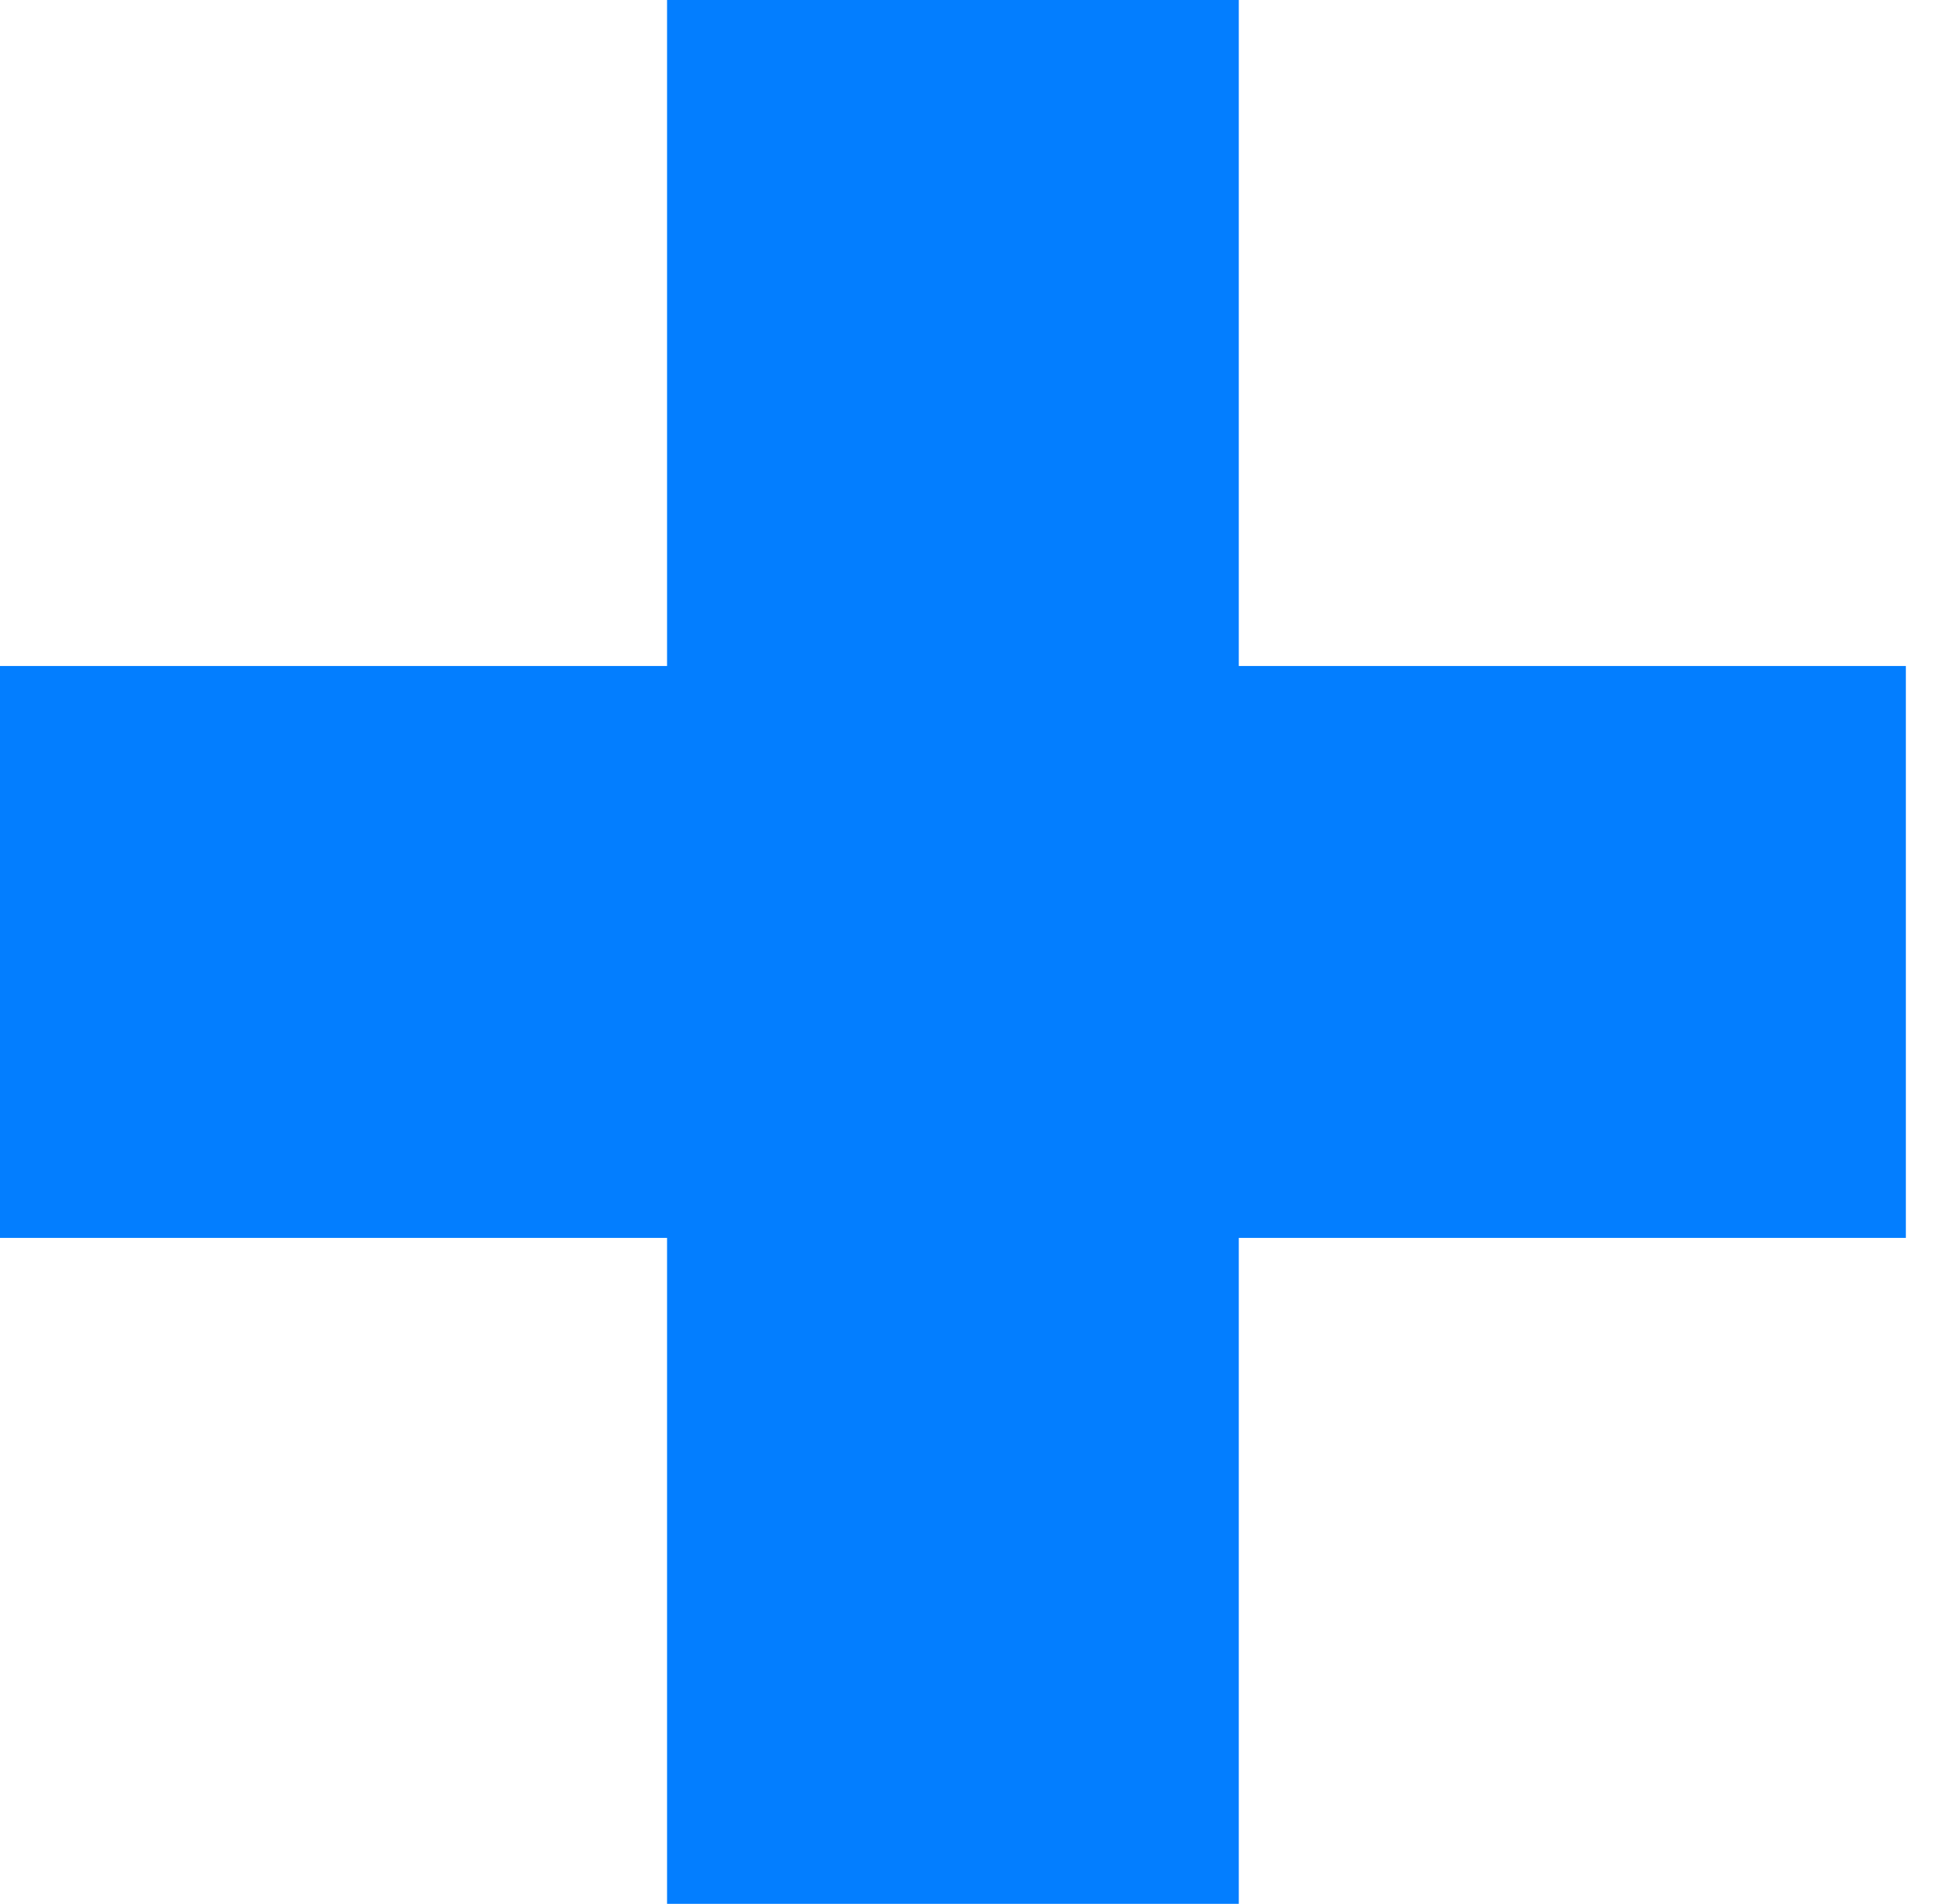 <svg width="47" height="46" viewBox="0 0 47 46" fill="none" xmlns="http://www.w3.org/2000/svg">
<path d="M29.935 0H16.119V16.091H0V29.909H16.119V46H29.935V29.909H46.054V16.091H29.935V0Z" fill="#037EFF"/>
</svg>
